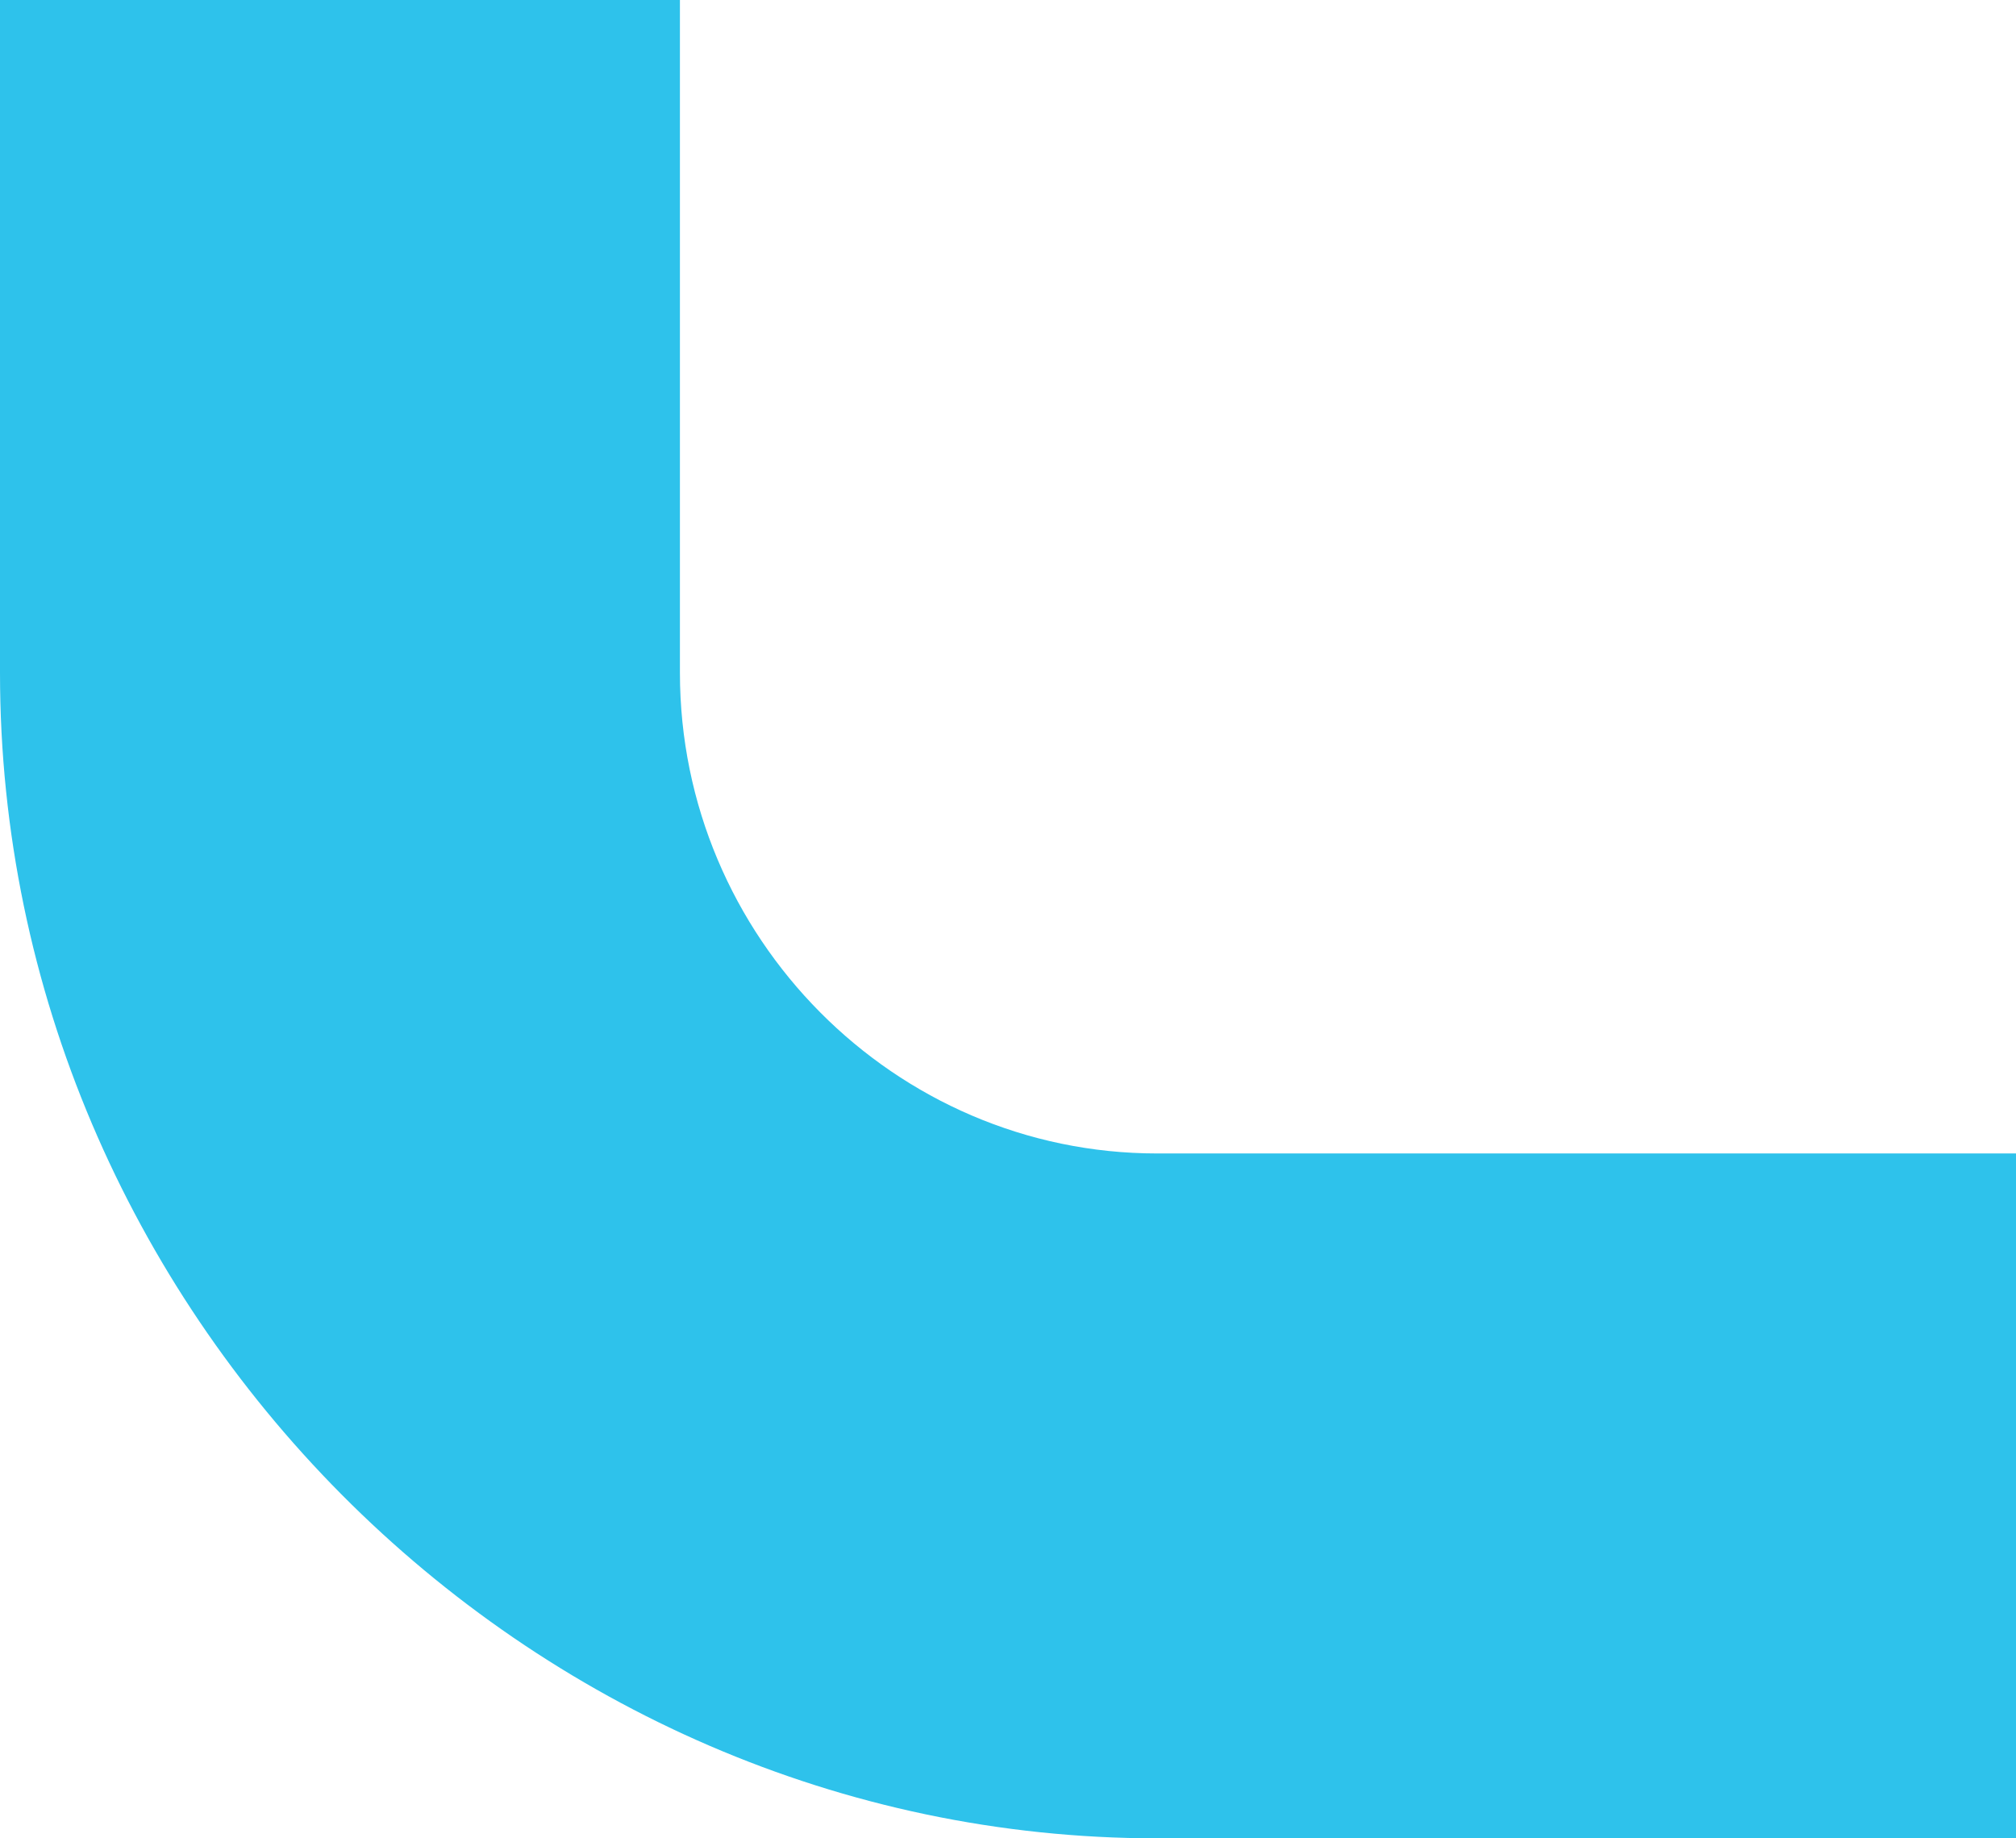 <?xml version="1.0" encoding="UTF-8"?> <svg xmlns="http://www.w3.org/2000/svg" width="34" height="31" viewBox="0 0 34 31" fill="none"> <path d="M1.48381e-06 11.346L2.34043e-06 -1.90735e-06L11.467 -1.04158e-06L11.467 11.346C11.467 15.804 15.089 19.451 19.515 19.451L34 19.451L34 31L19.515 31C8.852 31 6.73066e-07 22.085 1.48381e-06 11.346Z" fill="#2EC2EB"></path> </svg> 